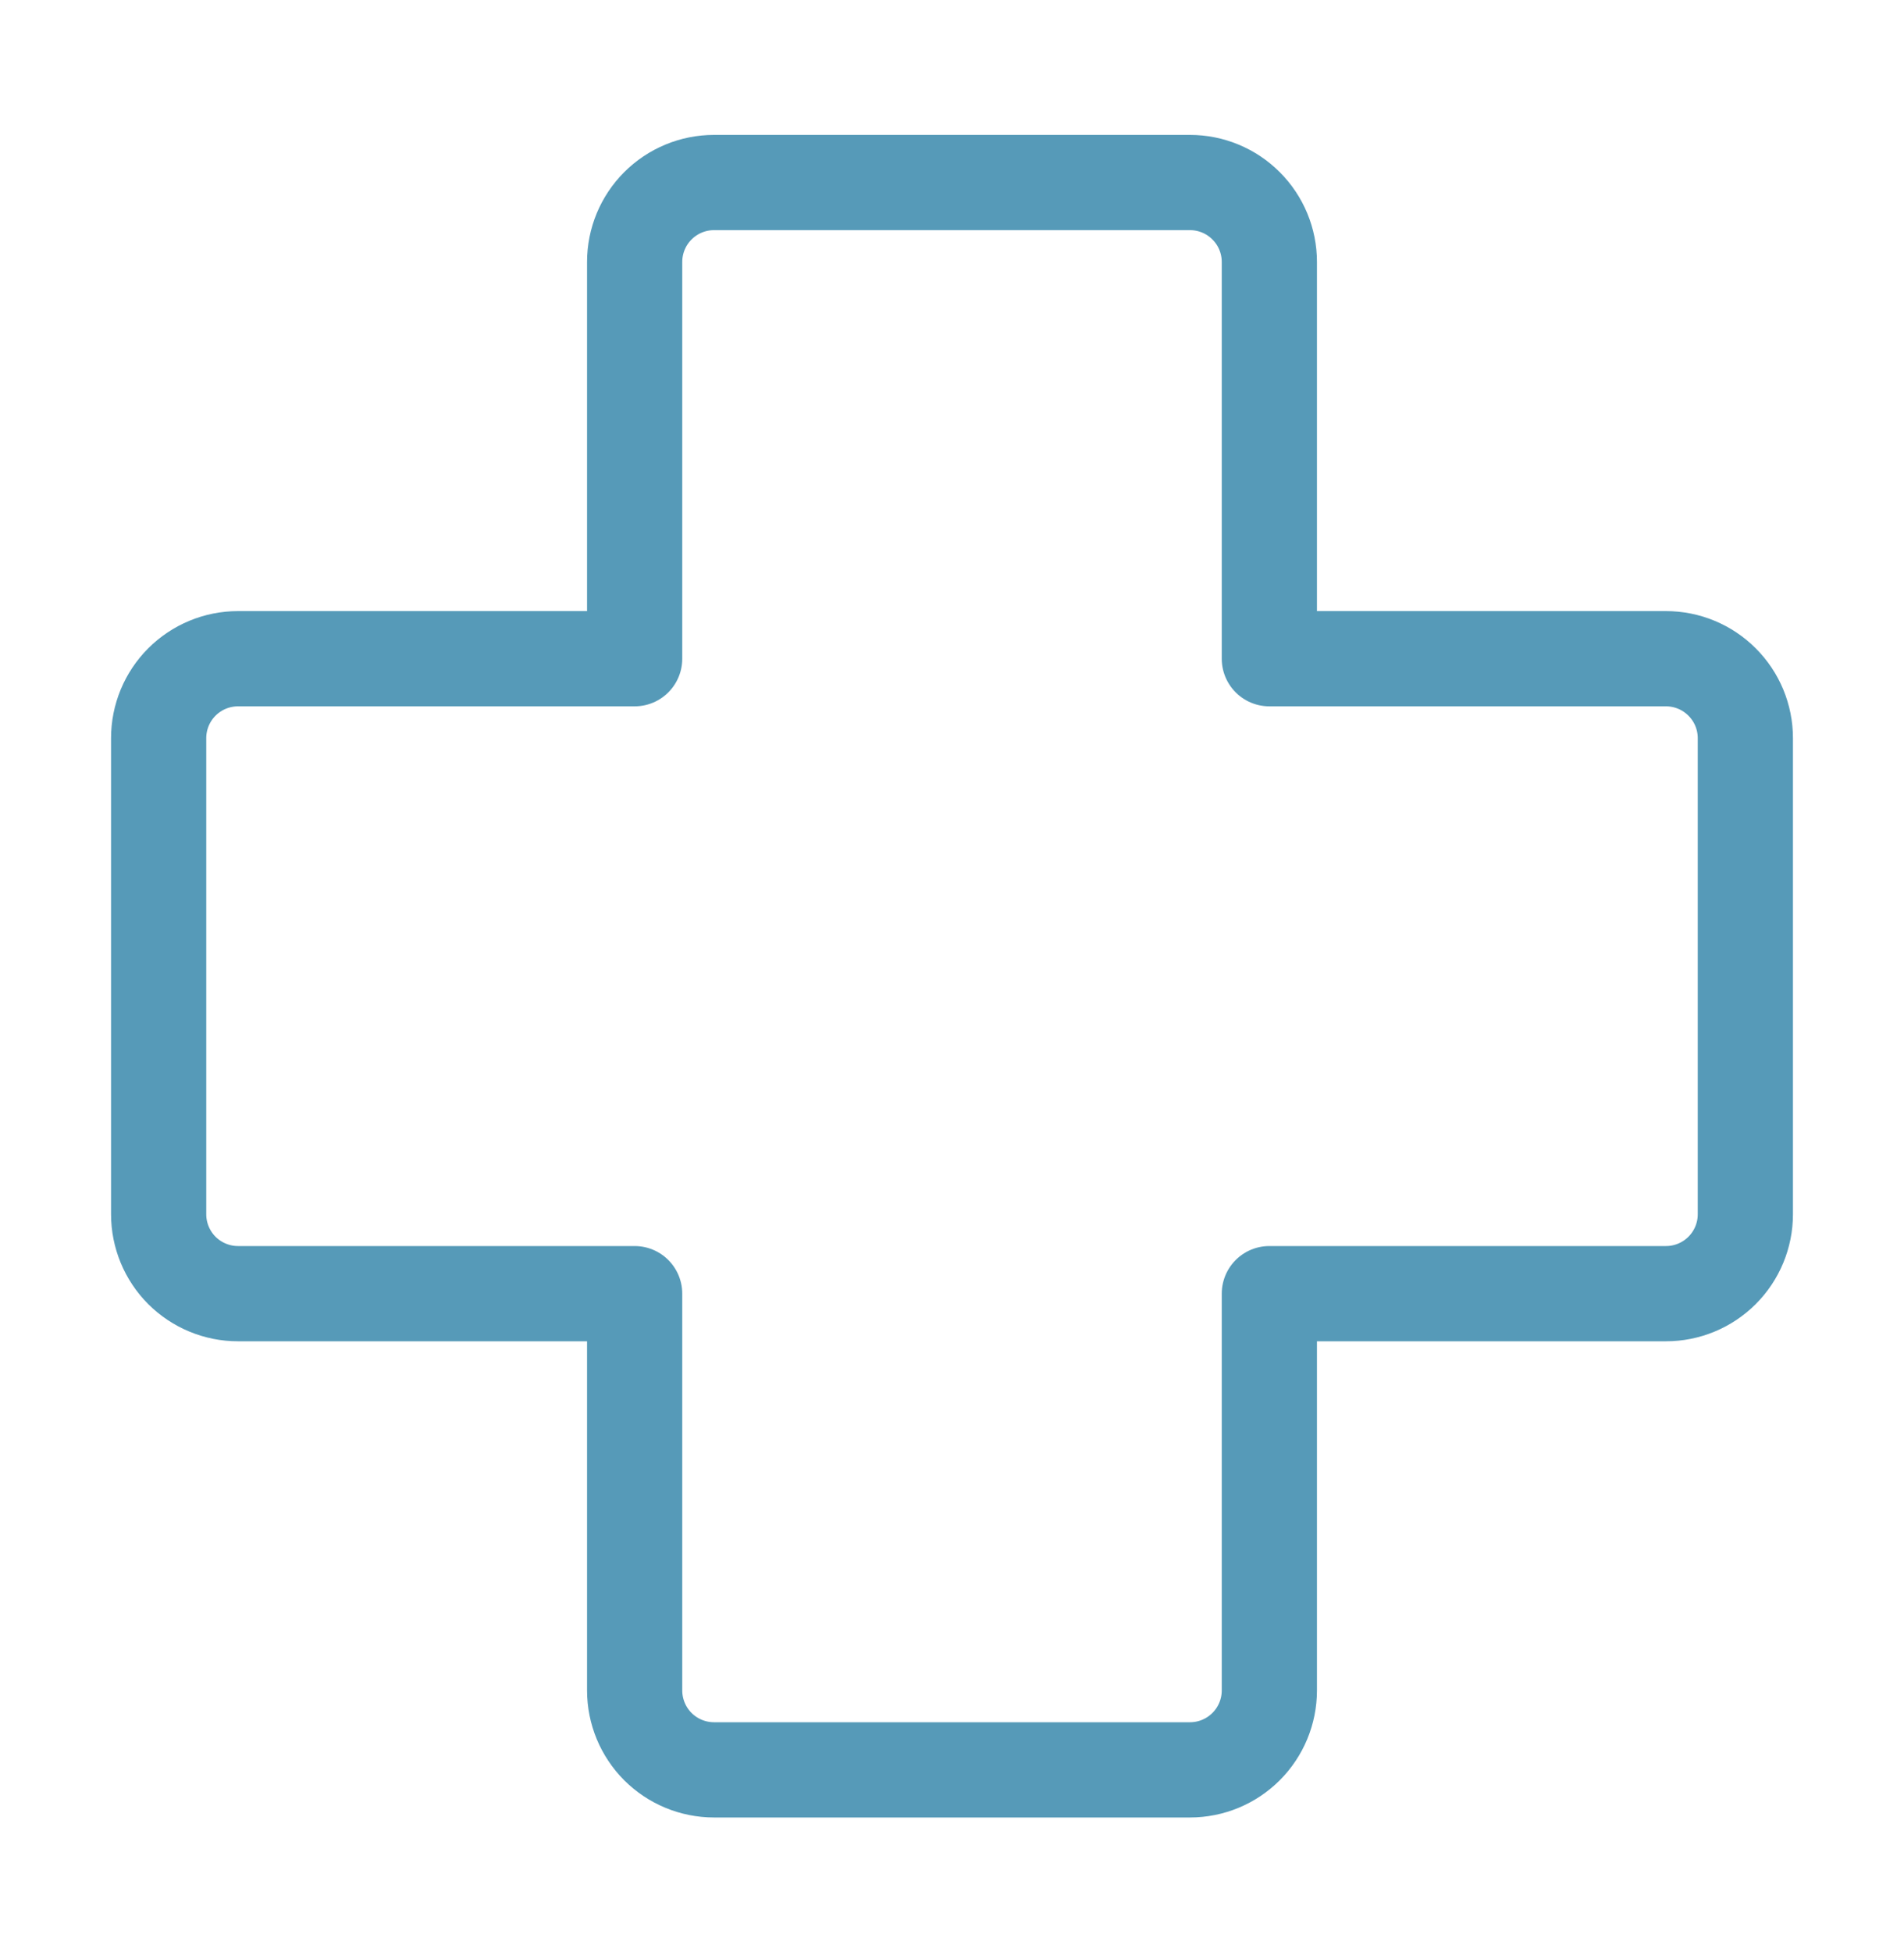 <svg width="40" height="41" viewBox="0 0 40 41" fill="none" xmlns="http://www.w3.org/2000/svg">
<path d="M26.667 5.5C26.667 5.058 26.491 4.634 26.178 4.322C25.866 4.009 25.442 3.833 25 3.833H15C14.558 3.833 14.134 4.009 13.821 4.322C13.509 4.634 13.333 5.058 13.333 5.5V13.833H5C4.558 13.833 4.134 14.009 3.821 14.322C3.509 14.634 3.333 15.058 3.333 15.5V25.5C3.333 25.942 3.509 26.366 3.821 26.679C4.134 26.991 4.558 27.167 5 27.167H13.333V35.5C13.333 35.942 13.509 36.366 13.821 36.679C14.134 36.991 14.558 37.167 15 37.167H25C25.442 37.167 25.866 36.991 26.178 36.679C26.491 36.366 26.667 35.942 26.667 35.5V27.167H35C35.442 27.167 35.866 26.991 36.178 26.679C36.491 26.366 36.667 25.942 36.667 25.5V15.5C36.667 15.058 36.491 14.634 36.178 14.322C35.866 14.009 35.442 13.833 35 13.833H26.667V5.5Z" stroke="#569AB8" stroke-width="2" stroke-linecap="round" stroke-linejoin="round"/>
</svg>
